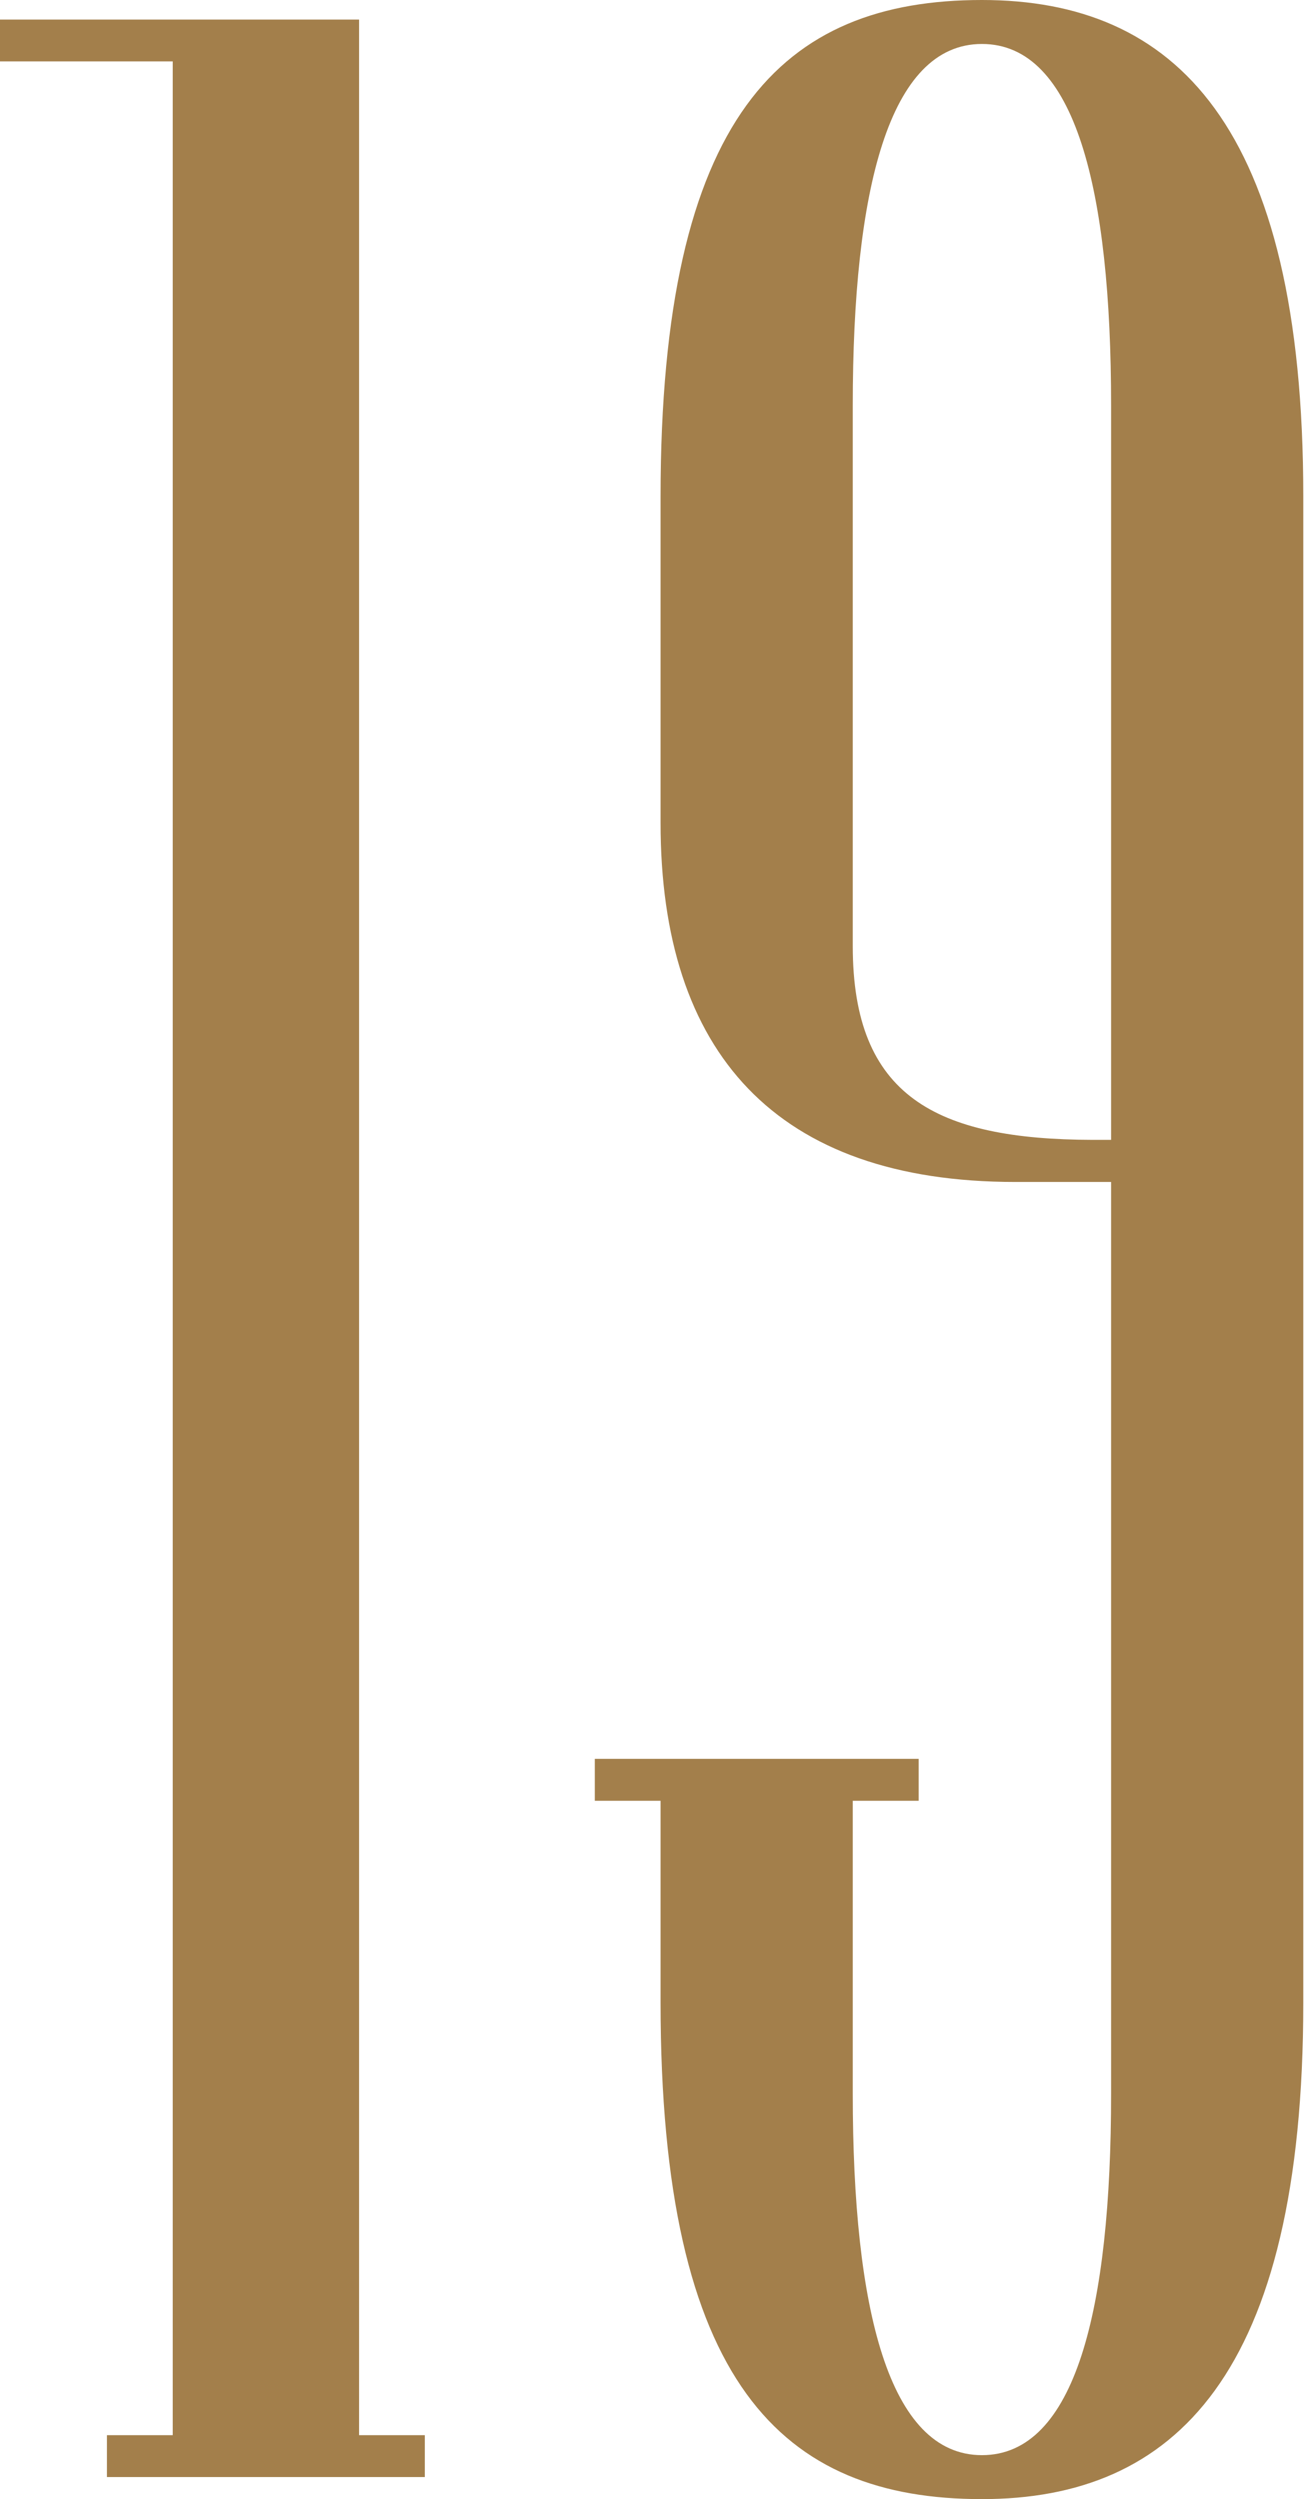 <svg width="94" height="180" viewBox="0 0 94 180" fill="none" xmlns="http://www.w3.org/2000/svg">
<path d="M30.6 175.394H25.865V175.22V137.158V129.674V98.548V95.358V86.311V1.41H15.948H12.442H0V4.422H12.442V175.394H7.702V178.41H12.442H25.865H30.6V175.394Z" fill="#A37F4B"/>
<path d="M70.729 0C56.358 0 47.581 8.3 47.581 35.789V53.344V59.267C47.581 75.832 55.903 85.132 73.128 85.132H80.033V104.253V150.808C80.033 166.325 77.459 176.833 70.729 176.833C64.021 176.833 61.425 166.312 61.425 150.808V129.702H66.171V126.683H61.425H47.581H42.844V129.702H47.581V144.211C47.581 171.7 56.358 180 70.729 180C84.578 180 93.877 171.089 93.877 144.211V104.253V74.557V35.789C93.882 8.911 84.578 0 70.729 0ZM80.033 82.099C79.252 82.099 78.699 82.099 78.681 82.099C67.433 82.068 61.425 78.972 61.425 68.143V52.755V29.192C61.425 13.693 64.021 3.167 70.729 3.167C77.459 3.167 80.033 13.675 80.033 29.192V74.557V82.099Z" fill="#A37F4B"/>
</svg>
